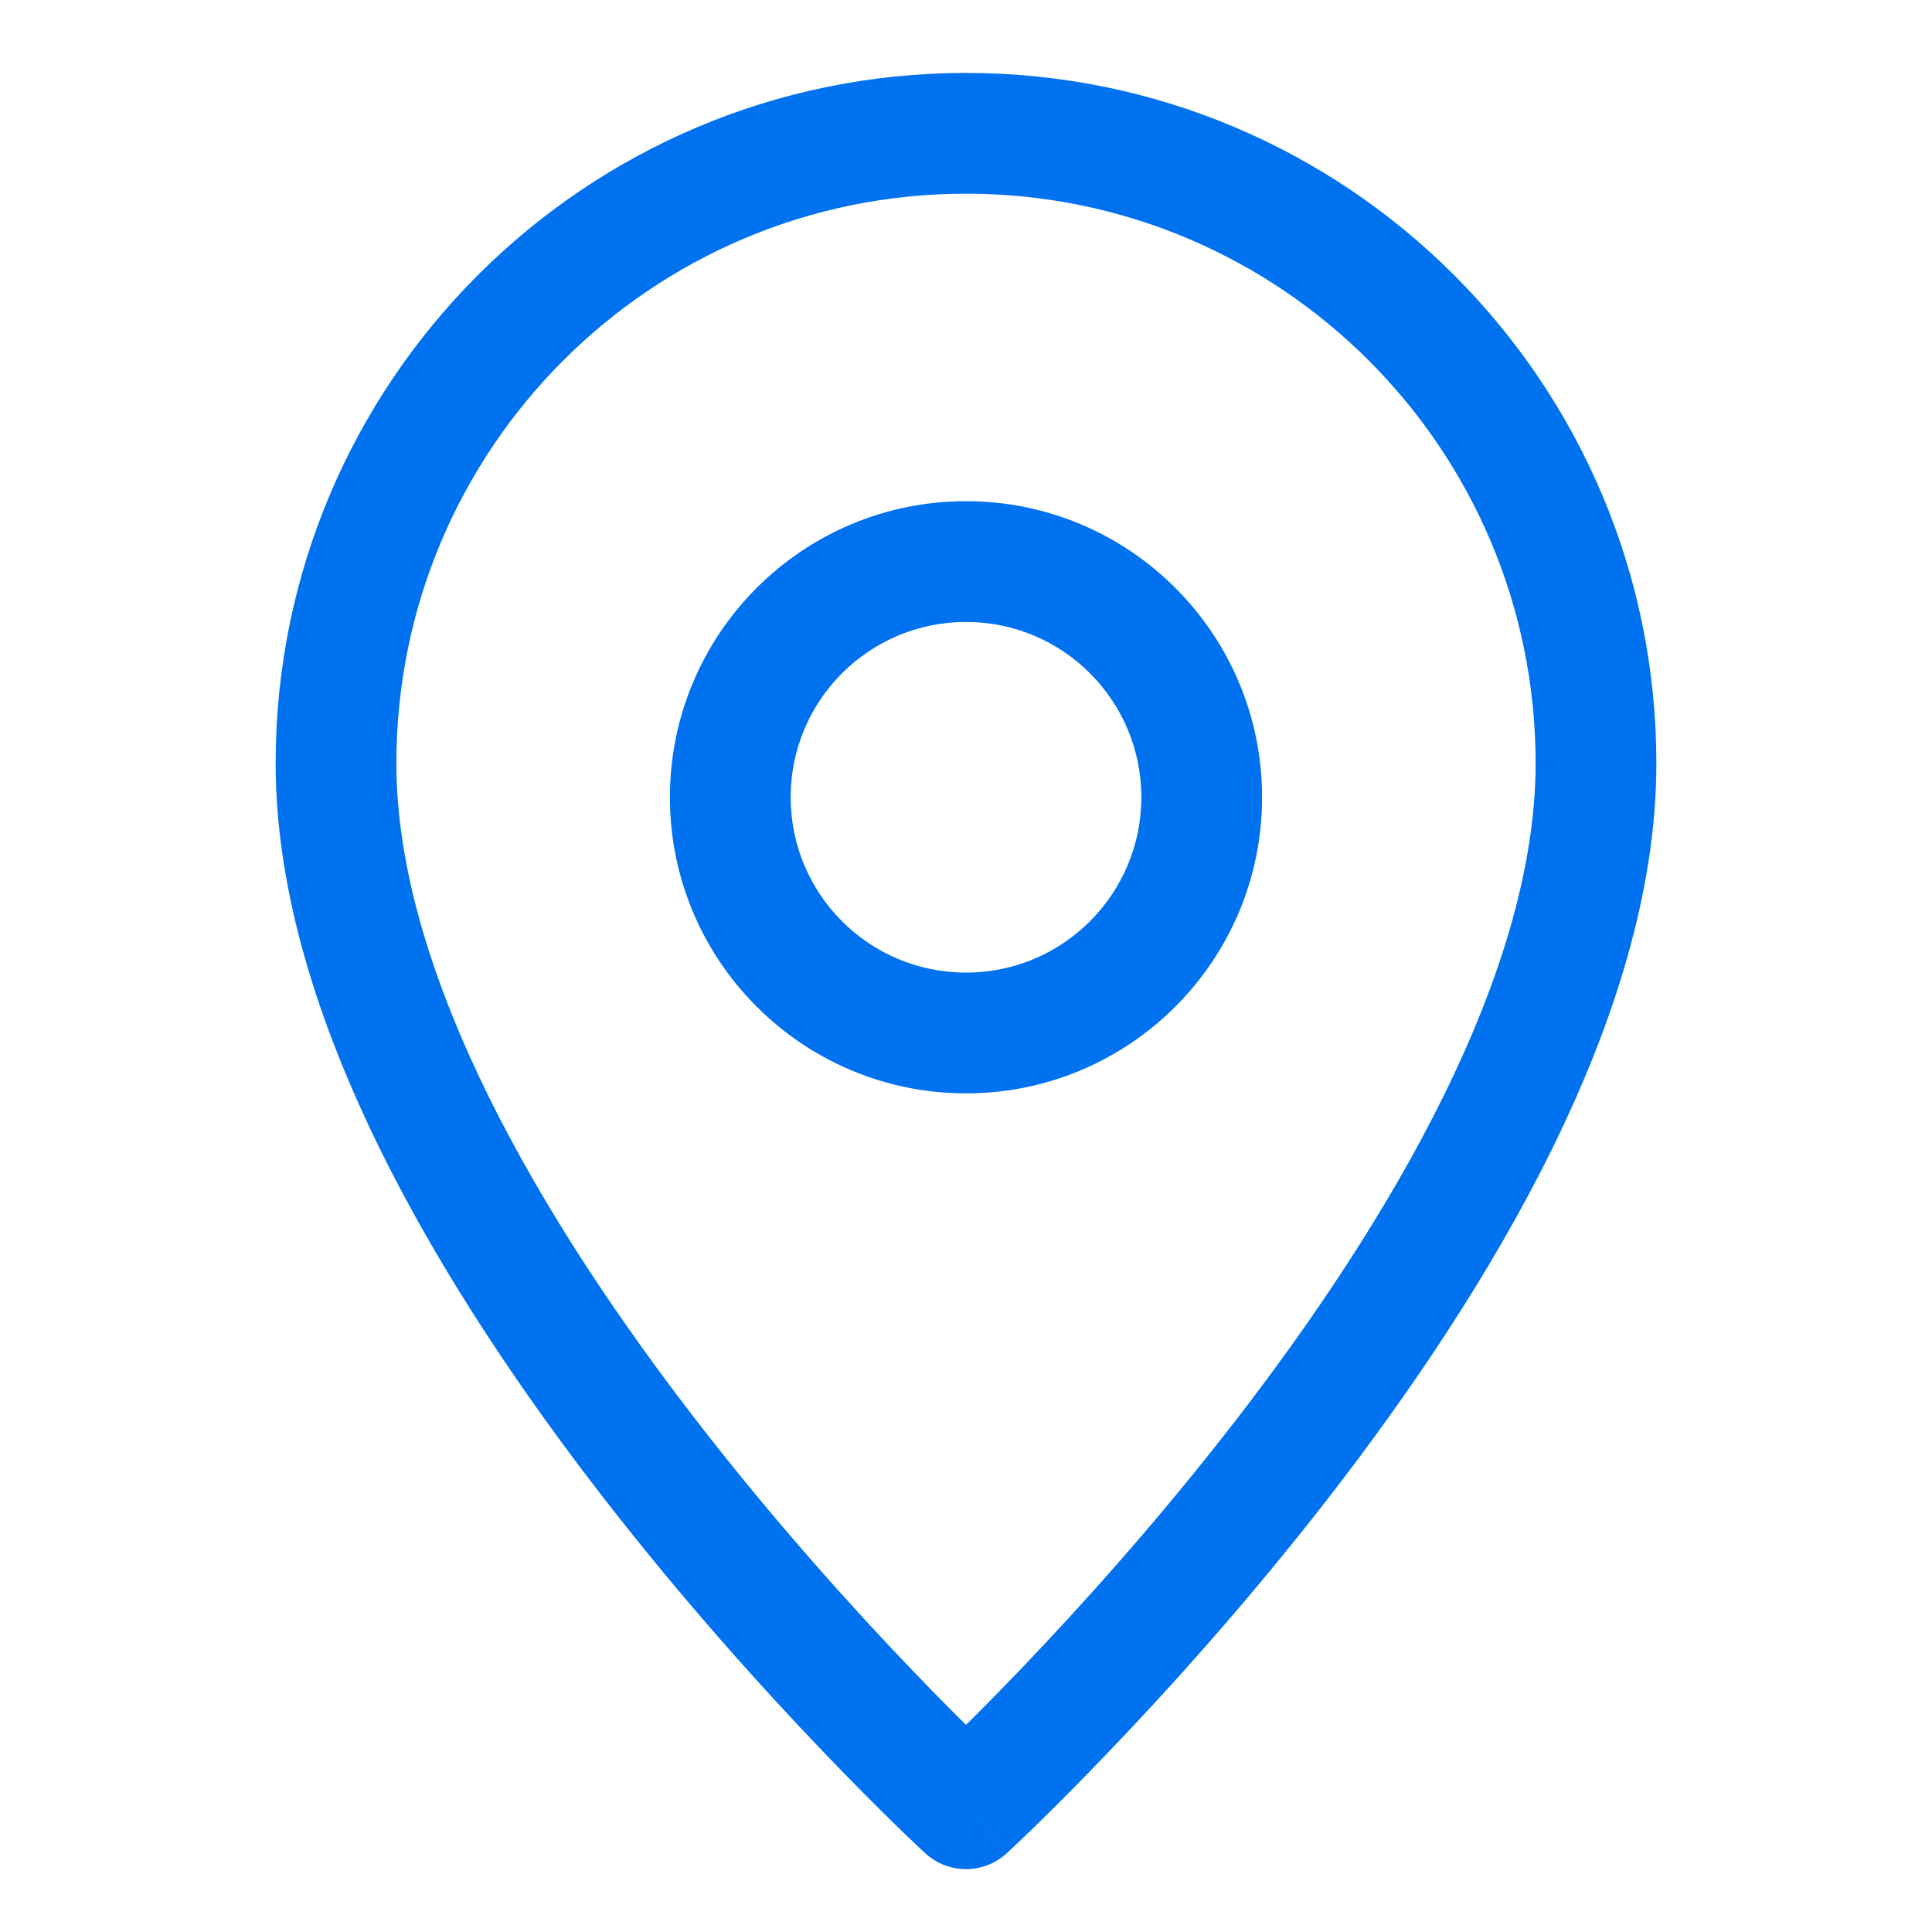 <svg width="24" height="24" viewBox="0 0 24 24" fill="none" xmlns="http://www.w3.org/2000/svg">
<path fill-rule="evenodd" clip-rule="evenodd" d="M12 2.406C8.092 2.406 4.924 5.574 4.924 9.483C4.924 10.768 5.362 12.184 6.069 13.618C6.773 15.046 7.72 16.445 8.68 17.684C9.638 18.919 10.598 19.981 11.319 20.734C11.582 21.009 11.813 21.242 12 21.427C12.187 21.242 12.418 21.009 12.681 20.734C13.402 19.981 14.362 18.919 15.32 17.684C16.28 16.445 17.227 15.046 17.931 13.618C18.638 12.184 19.076 10.768 19.076 9.483C19.076 5.574 15.908 2.406 12 2.406ZM12 22.469C11.492 23.02 11.492 23.02 11.492 23.02L11.49 23.018L11.485 23.014L11.466 22.996C11.45 22.981 11.427 22.96 11.397 22.931C11.337 22.875 11.25 22.792 11.14 22.685C10.921 22.471 10.609 22.161 10.236 21.771C9.489 20.992 8.493 19.891 7.494 18.603C6.497 17.317 5.487 15.83 4.724 14.282C3.964 12.74 3.424 11.088 3.424 9.483C3.424 4.746 7.263 0.906 12 0.906C16.737 0.906 20.576 4.746 20.576 9.483C20.576 11.088 20.036 12.74 19.276 14.282C18.513 15.83 17.503 17.317 16.506 18.603C15.507 19.891 14.511 20.992 13.764 21.771C13.391 22.161 13.079 22.471 12.86 22.685C12.75 22.792 12.663 22.875 12.603 22.931C12.573 22.96 12.55 22.981 12.534 22.996L12.515 23.014L12.51 23.018L12.509 23.02C12.509 23.02 12.508 23.02 12 22.469ZM12 22.469L12.508 23.02C12.221 23.285 11.779 23.285 11.492 23.02L12 22.469Z" fill="#0072EF"/>
<path fill-rule="evenodd" clip-rule="evenodd" d="M12 12.082C13.203 12.082 14.178 11.107 14.178 9.904C14.178 8.701 13.203 7.726 12 7.726C10.797 7.726 9.822 8.701 9.822 9.904C9.822 11.107 10.797 12.082 12 12.082ZM12 13.582C14.031 13.582 15.678 11.935 15.678 9.904C15.678 7.873 14.031 6.226 12 6.226C9.969 6.226 8.322 7.873 8.322 9.904C8.322 11.935 9.969 13.582 12 13.582Z" fill="#0072EF"/>
</svg>
